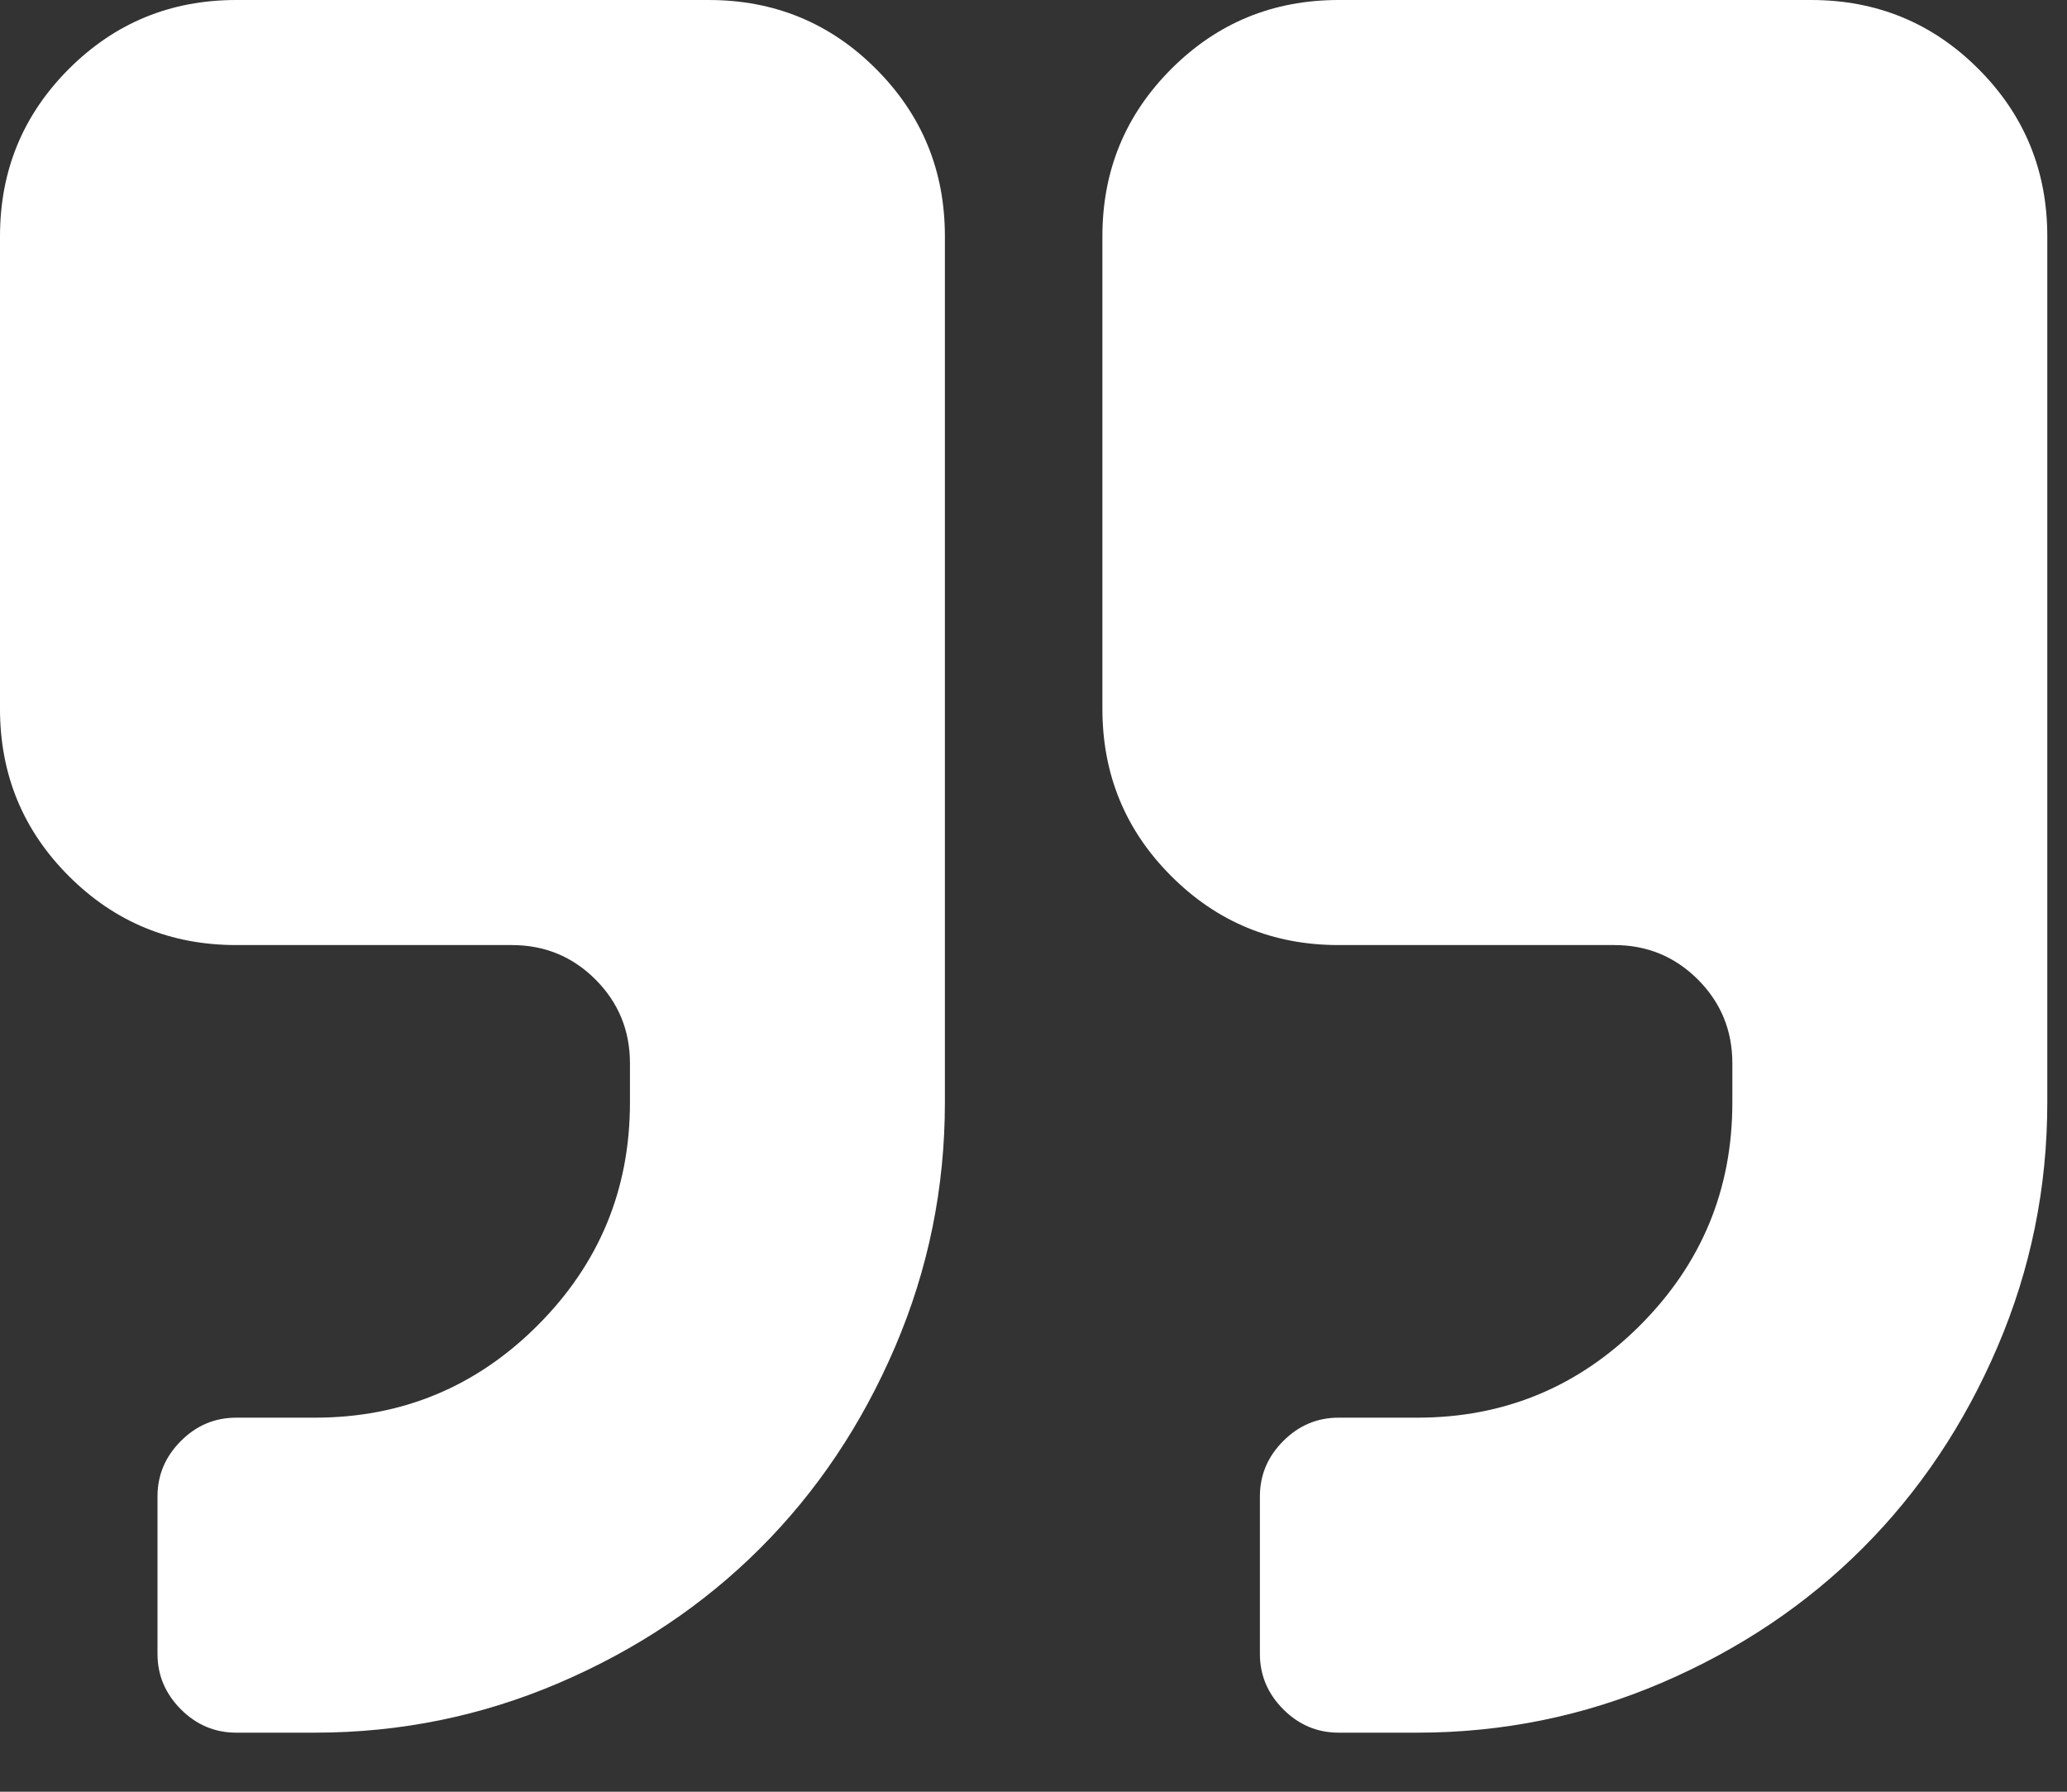<svg width="30" height="26" viewBox="0 0 30 26" fill="none" xmlns="http://www.w3.org/2000/svg">
<rect x="0" y="0" width="30" height="26" fill="#333333" stroke="none"/>
<path d="M13.714 3.429V16C13.714 17.238 13.473 18.42 12.991 19.545C12.509 20.67 11.857 21.643 11.036 22.464C10.214 23.286 9.241 23.938 8.116 24.42C6.991 24.902 5.81 25.143 4.571 25.143H3.429C3.119 25.143 2.851 25.03 2.625 24.804C2.399 24.577 2.286 24.309 2.286 24V21.714C2.286 21.405 2.399 21.137 2.625 20.911C2.851 20.684 3.119 20.572 3.429 20.572H4.571C5.833 20.572 6.911 20.125 7.804 19.232C8.696 18.339 9.143 17.262 9.143 16V15.429C9.143 14.952 8.976 14.548 8.643 14.214C8.31 13.881 7.905 13.714 7.429 13.714H3.429C2.476 13.714 1.667 13.381 1 12.714C0.333 12.048 0 11.238 0 10.286V3.429C0 2.476 0.333 1.667 1 1C1.667 0.333 2.476 2.47955e-05 3.429 2.47955e-05H10.286C11.238 2.47955e-05 12.048 0.333 12.714 1C13.381 1.667 13.714 2.476 13.714 3.429ZM29.714 3.429V16C29.714 17.238 29.473 18.42 28.991 19.545C28.509 20.67 27.857 21.643 27.036 22.464C26.214 23.286 25.241 23.938 24.116 24.42C22.991 24.902 21.809 25.143 20.571 25.143H19.429C19.119 25.143 18.851 25.03 18.625 24.804C18.399 24.577 18.286 24.309 18.286 24V21.714C18.286 21.405 18.399 21.137 18.625 20.911C18.851 20.684 19.119 20.572 19.429 20.572H20.571C21.833 20.572 22.911 20.125 23.804 19.232C24.696 18.339 25.143 17.262 25.143 16V15.429C25.143 14.952 24.976 14.548 24.643 14.214C24.309 13.881 23.905 13.714 23.429 13.714H19.429C18.476 13.714 17.667 13.381 17 12.714C16.333 12.048 16 11.238 16 10.286V3.429C16 2.476 16.333 1.667 17 1C17.667 0.333 18.476 2.47955e-05 19.429 2.47955e-05H26.286C27.238 2.47955e-05 28.048 0.333 28.714 1C29.381 1.667 29.714 2.476 29.714 3.429Z" fill="white"/>
</svg>
